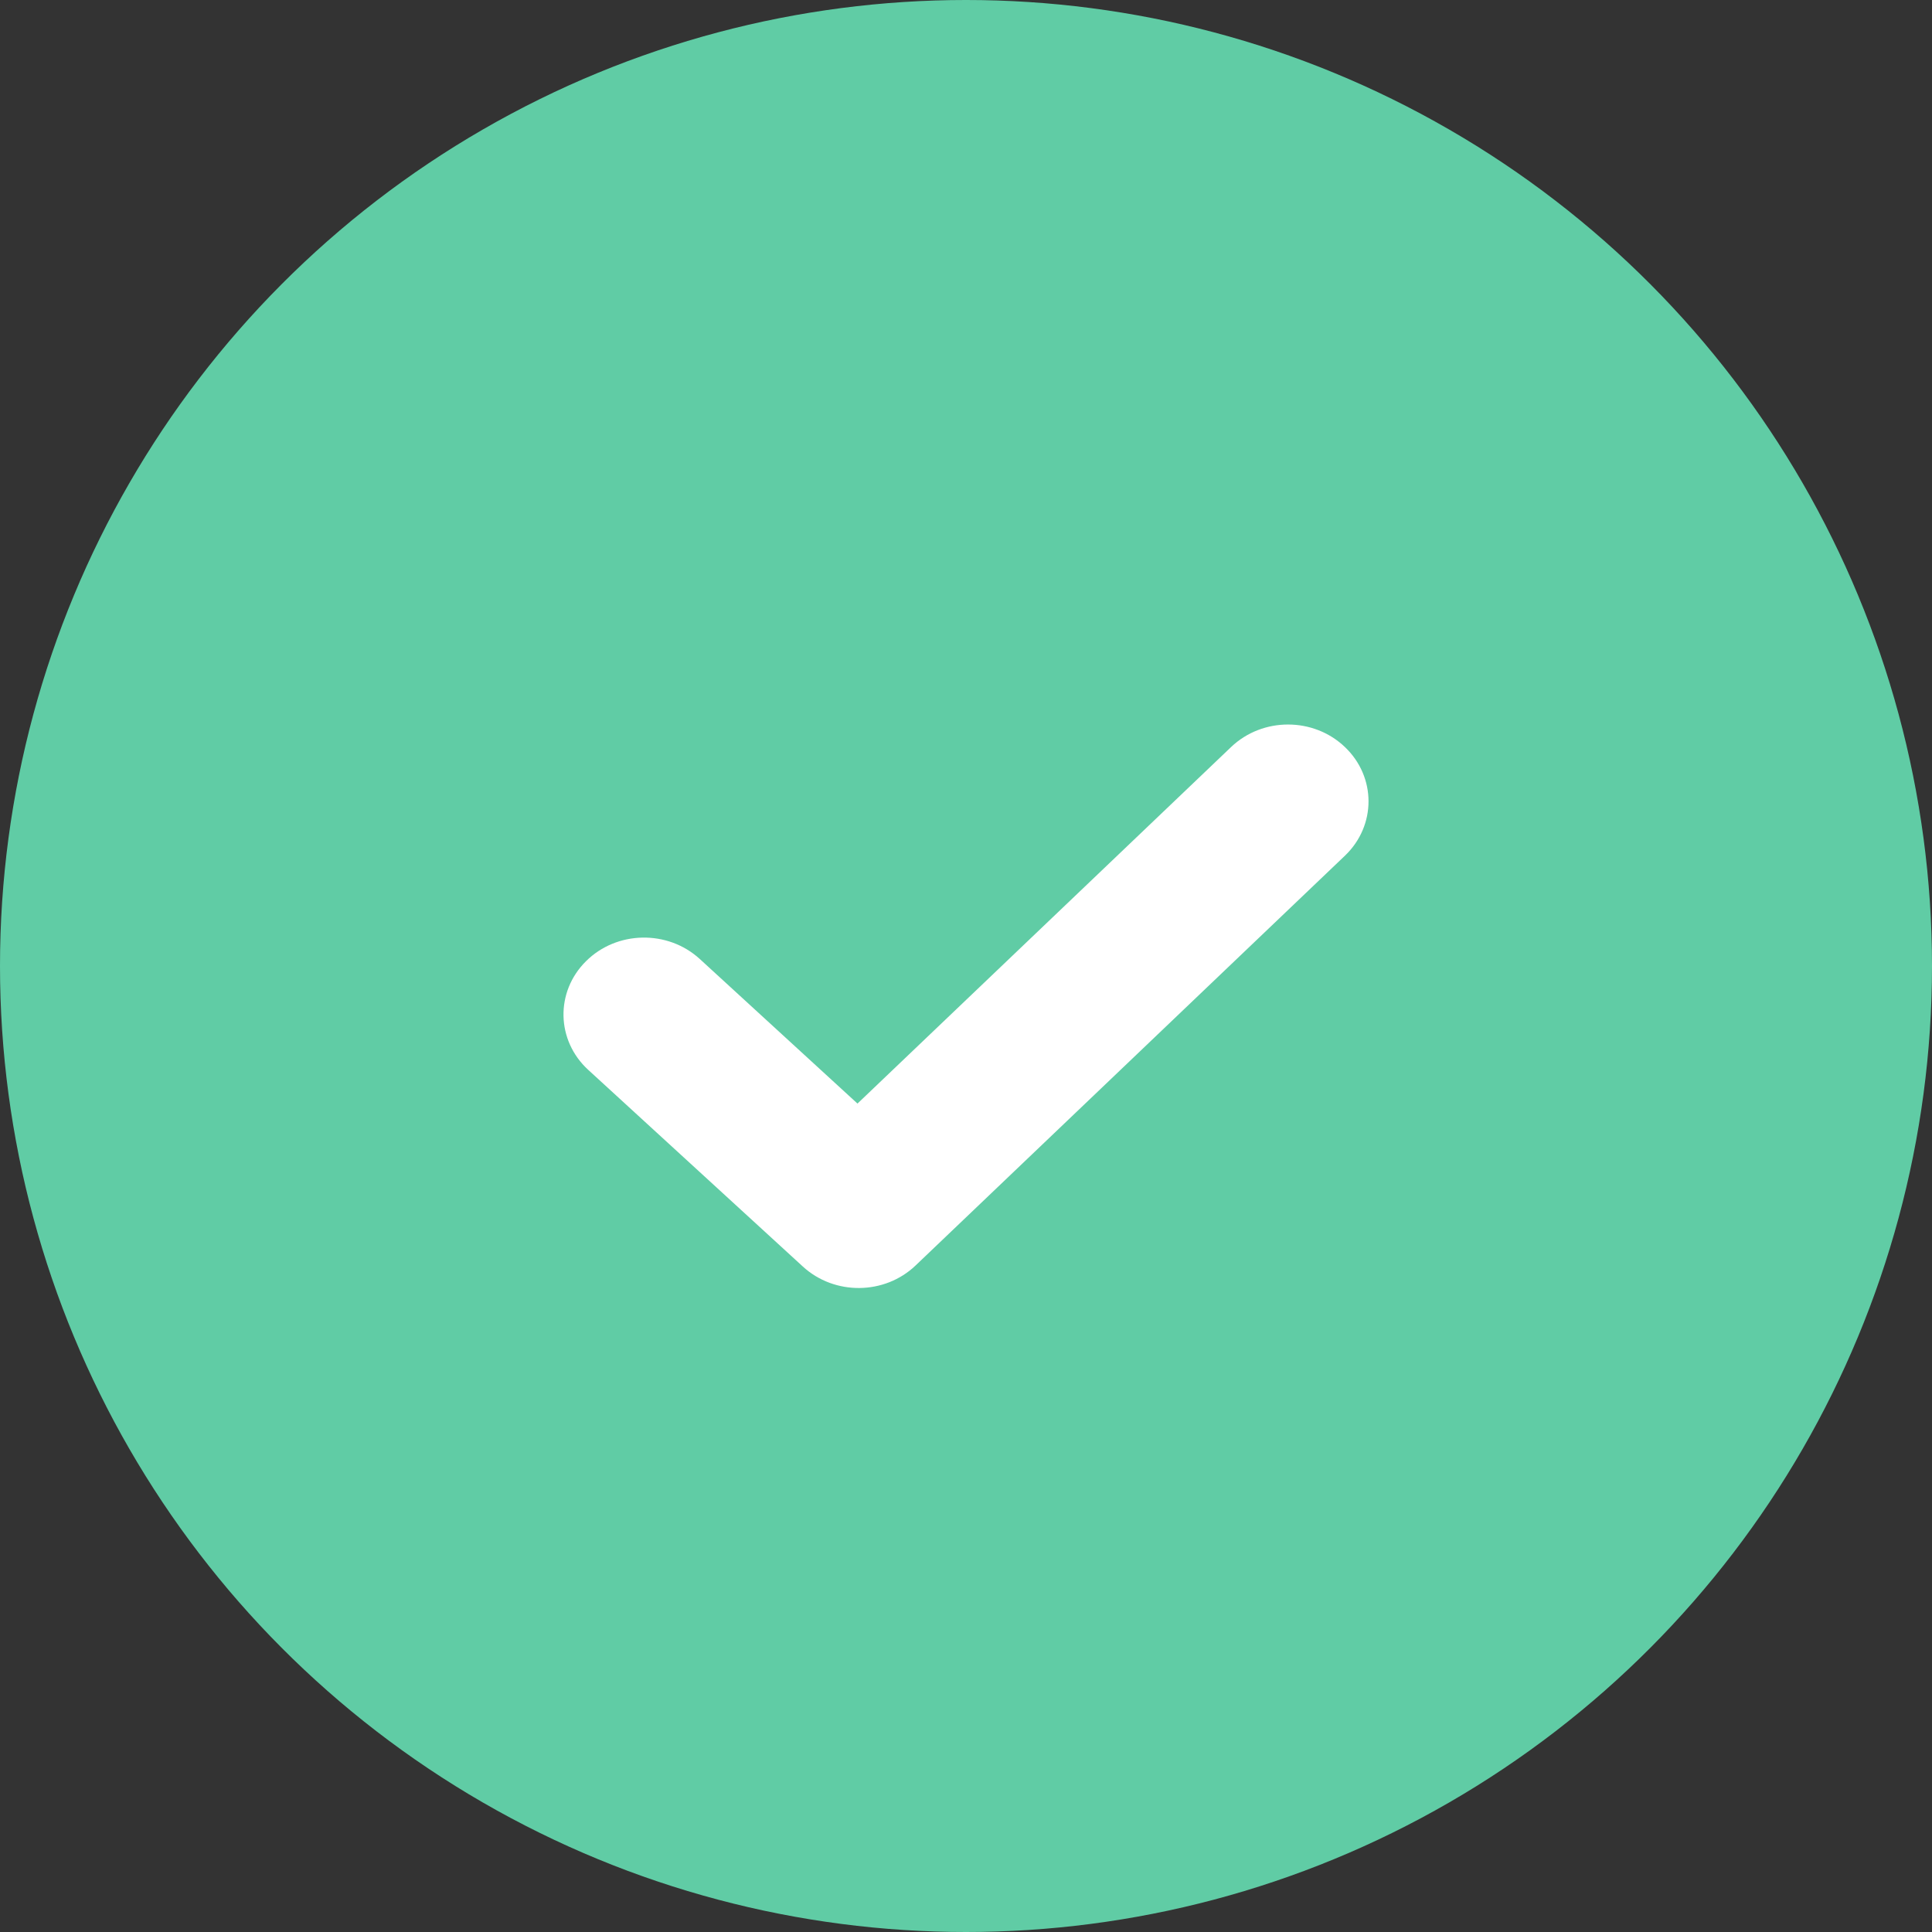 <svg width="24" height="24" viewBox="0 0 24 24" fill="none" xmlns="http://www.w3.org/2000/svg">
<rect x="0" y="0" width="24" height="24" fill="#333333" stroke="none"/>
<circle cx="12" cy="12" r="12" fill="#60CCA5"/>
<path d="M16.707 10.63C17.098 10.257 17.098 9.652 16.707 9.28C16.317 8.907 15.684 8.907 15.293 9.28L10.652 13.709L8.693 11.913C8.294 11.548 7.661 11.56 7.279 11.941C6.896 12.321 6.909 12.925 7.307 13.29L9.974 15.734C10.367 16.094 10.989 16.088 11.374 15.72L16.707 10.63Z" fill="white"/>
</svg>
